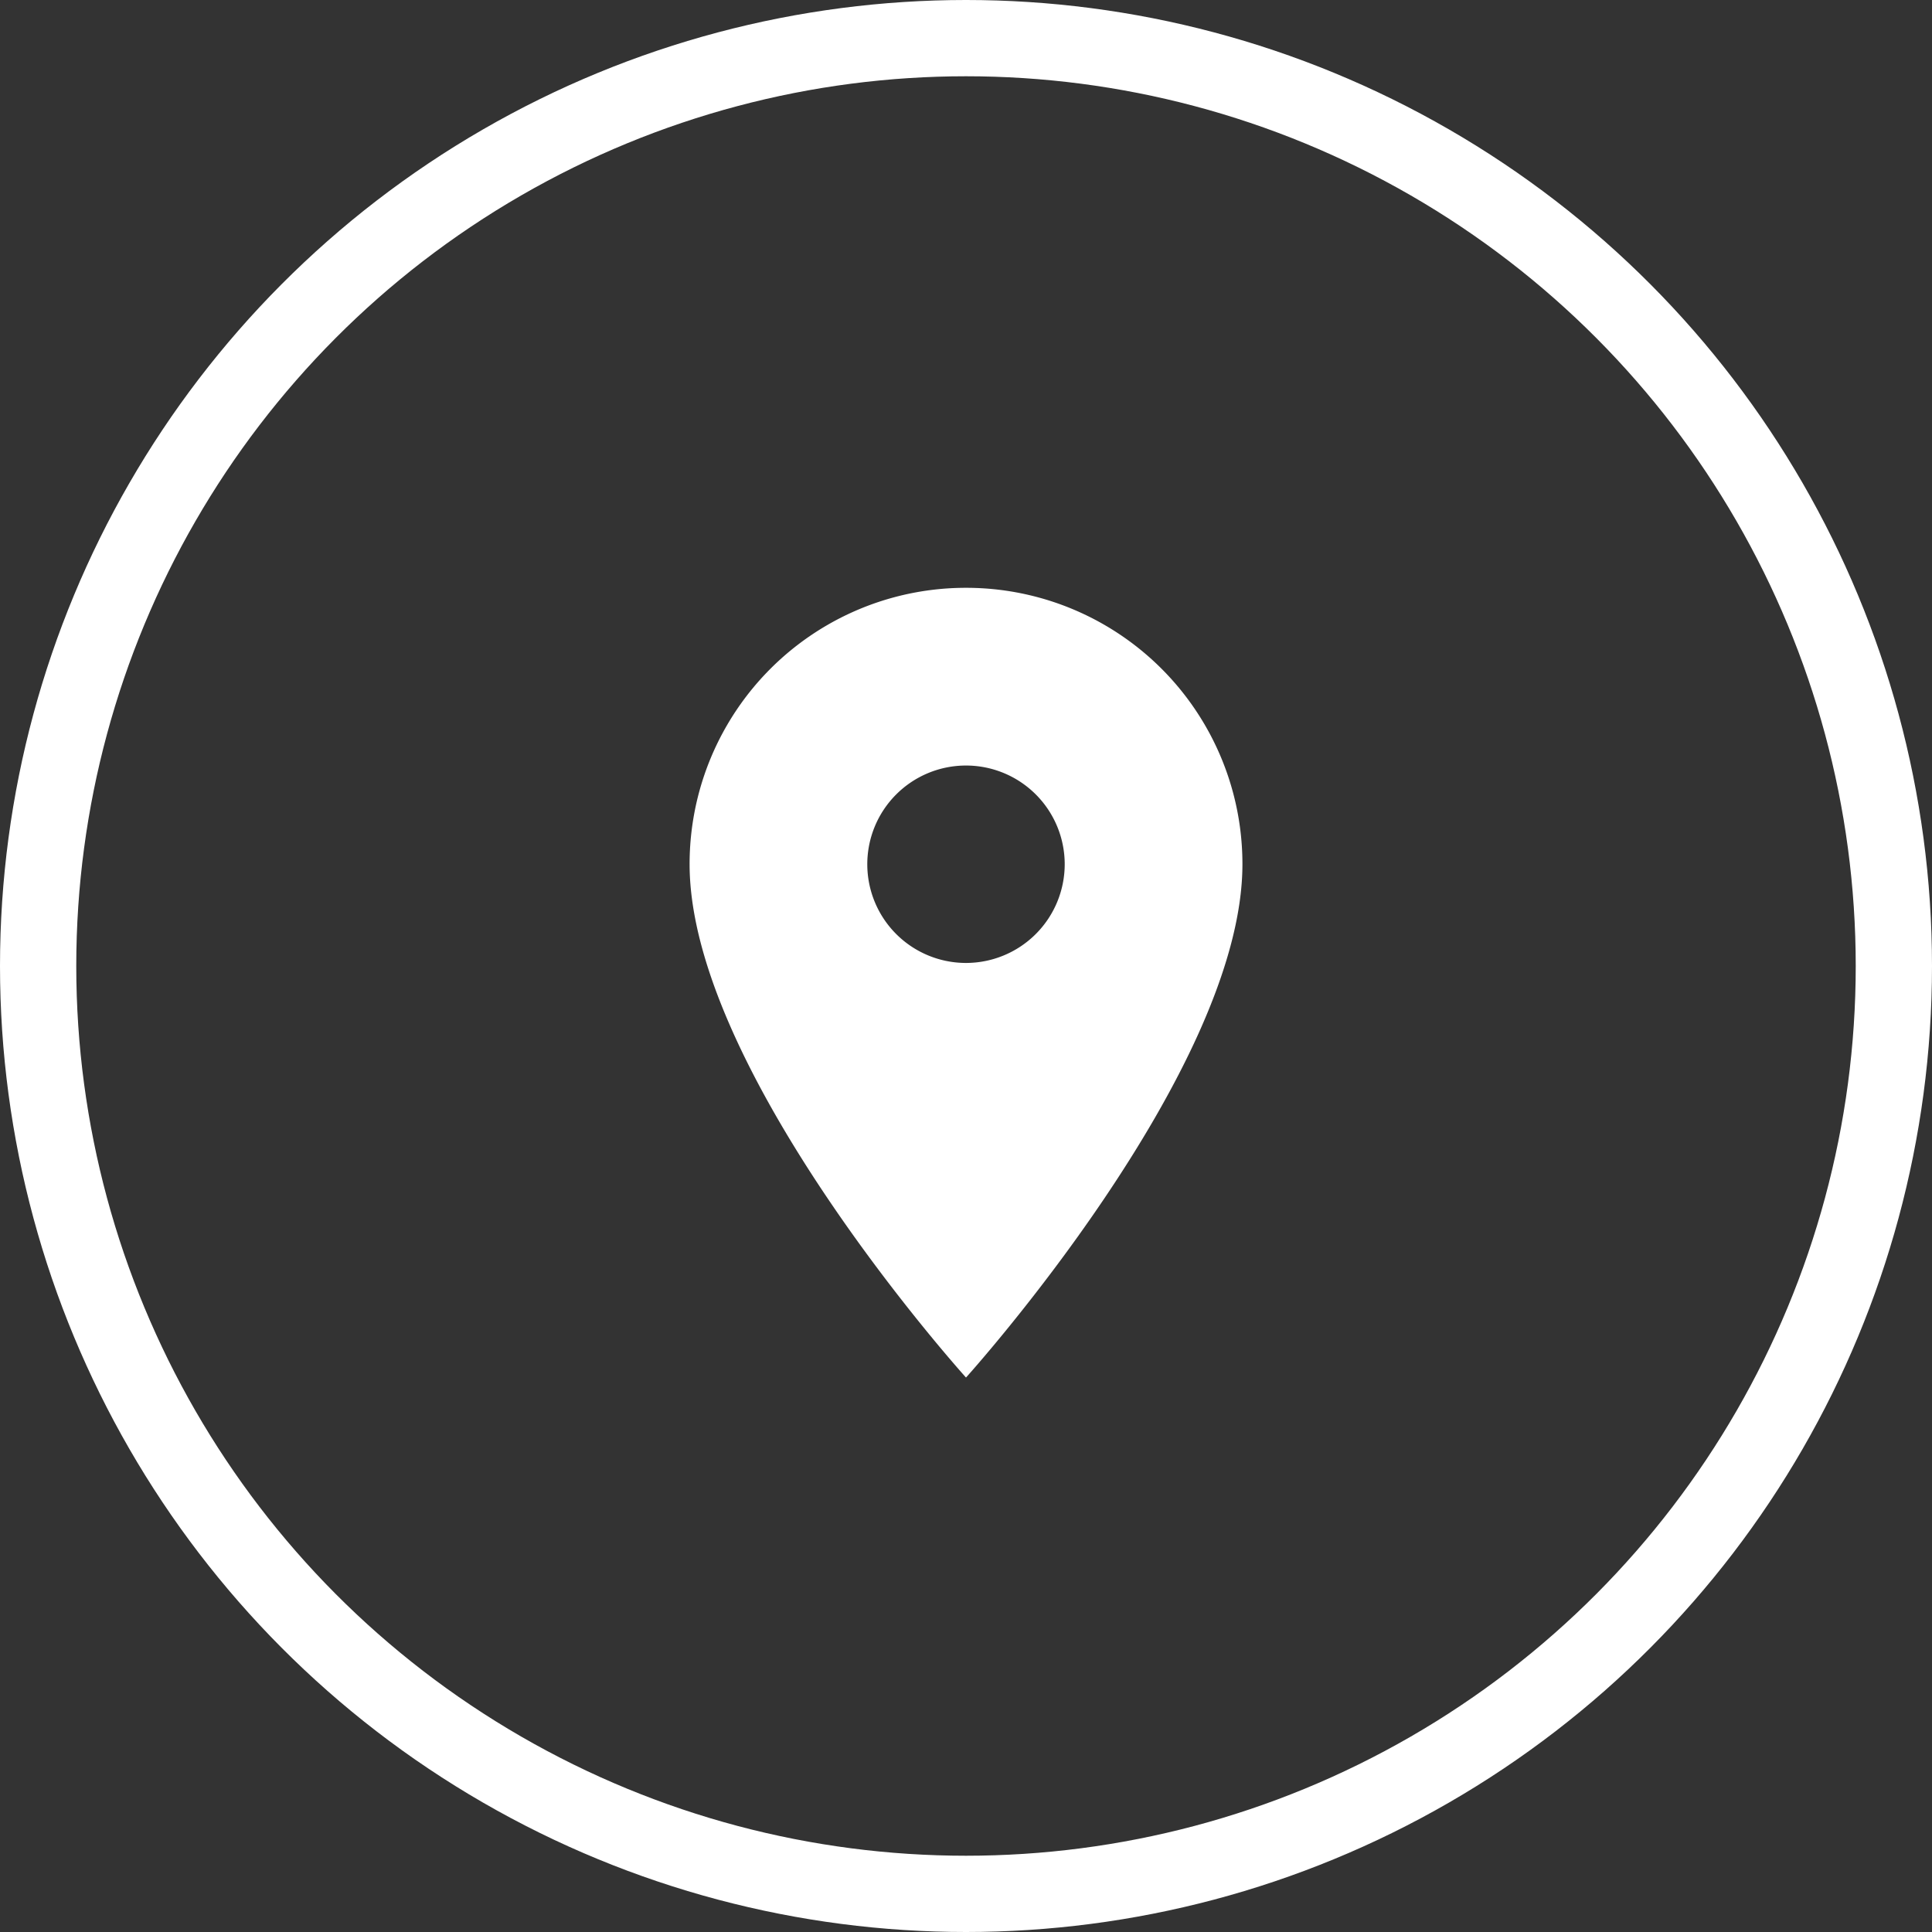 <svg xmlns="http://www.w3.org/2000/svg" width="76" height="76"><rect width="100%" height="100%" fill="#333333" stroke="none"/><g id="Groupe_455" data-name="Groupe 455" transform="translate(-1244 -4942)"><g id="Ellipse_23" data-name="Ellipse 23" transform="translate(1244 4942)" fill="none" stroke="#fff" stroke-width="3"><circle cx="38" cy="38" r="38" stroke="none"/><circle cx="38" cy="38" r="36.5"/></g><path id="Icon_material-location-on" data-name="Icon material-location-on" d="M18.373 3A10.865 10.865 0 007.5 13.873c0 8.155 10.873 20.193 10.873 20.193s10.874-12.038 10.874-20.193A10.865 10.865 0 0018.373 3zm0 14.757a3.883 3.883 0 113.883-3.883 3.885 3.885 0 01-3.883 3.883z" transform="translate(1263.627 4962.123)" fill="#fff"/></g></svg>